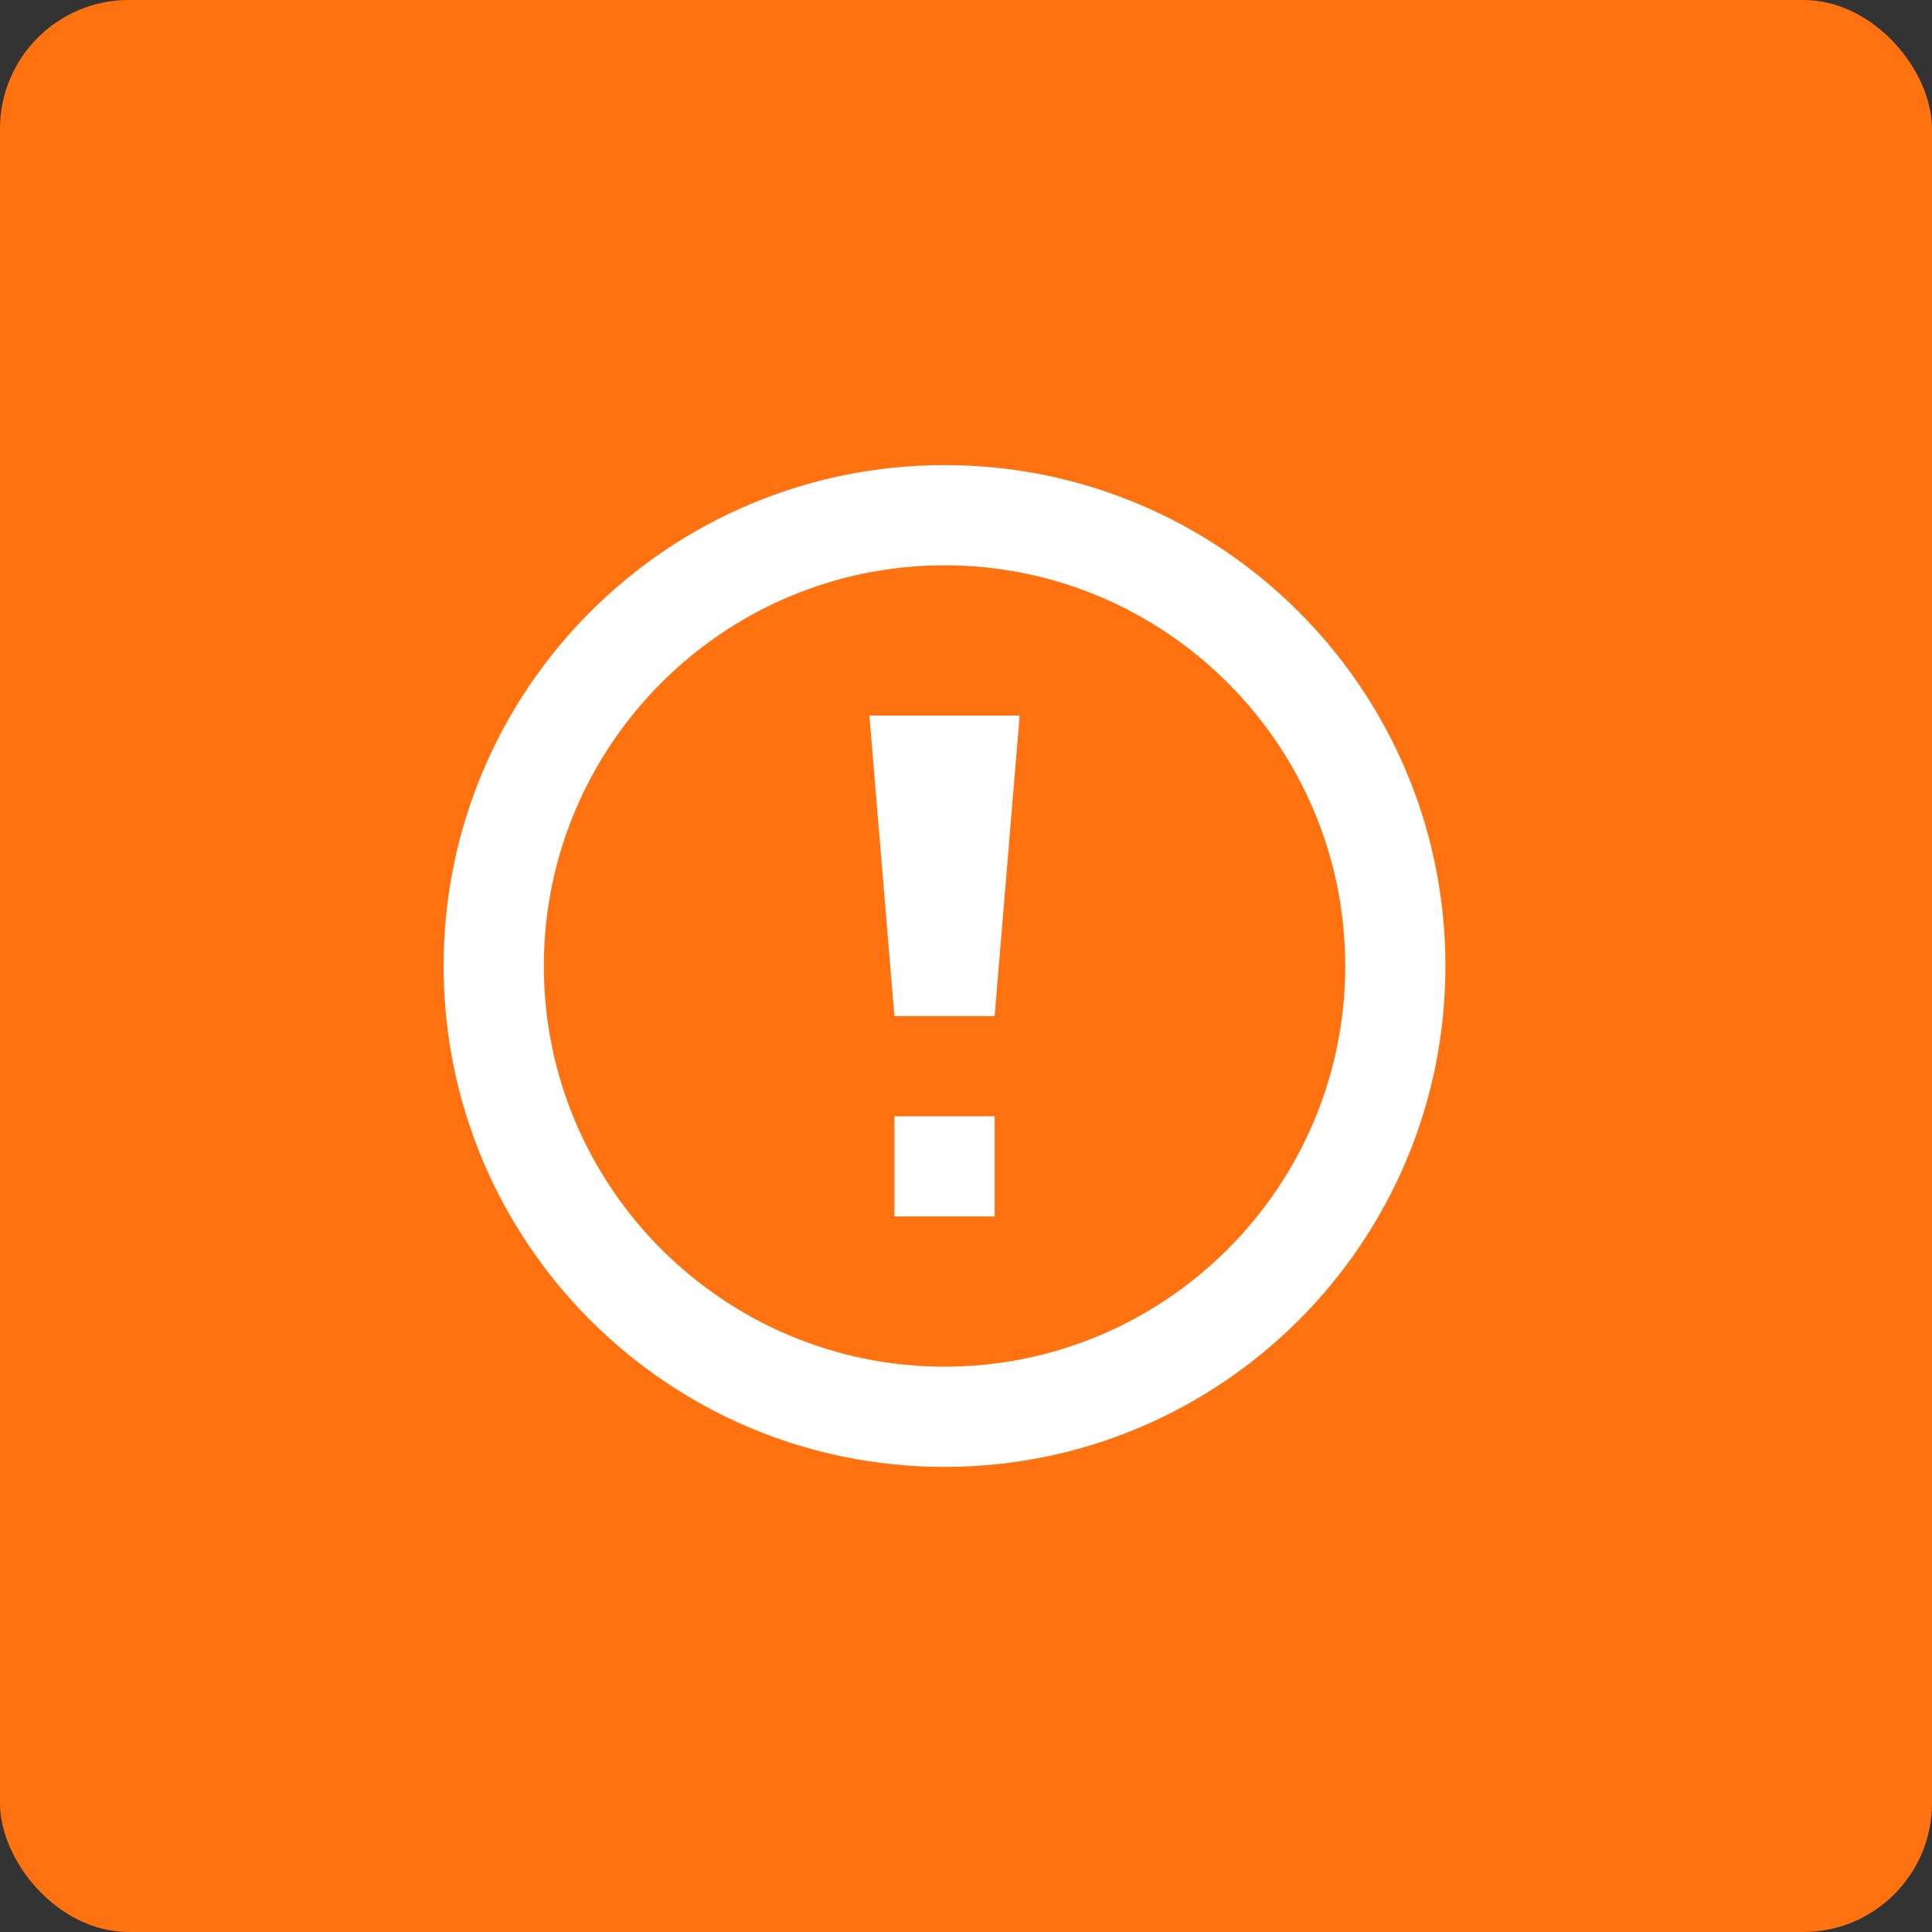 <svg xmlns="http://www.w3.org/2000/svg" width="45" height="45" viewBox="0 0 45 45" fill="none"><rect x="0" y="0" width="45" height="45" fill="#333333" stroke="none"/><rect width="45" height="45" rx="3" fill="#FF720F"></rect><path d="M22 13.167C27.146 13.167 31.333 17.354 31.333 22.5C31.333 27.646 27.146 31.833 22 31.833C16.854 31.833 12.667 27.646 12.667 22.5C12.667 17.354 16.854 13.167 22 13.167ZM22 10.833C15.556 10.833 10.333 16.056 10.333 22.5C10.333 28.944 15.556 34.167 22 34.167C28.444 34.167 33.667 28.944 33.667 22.5C33.667 16.056 28.444 10.833 22 10.833ZM23.167 26H20.833V28.333H23.167V26ZM20.833 23.667H23.167L23.75 16.667H20.25L20.833 23.667Z" fill="white"></path></svg>